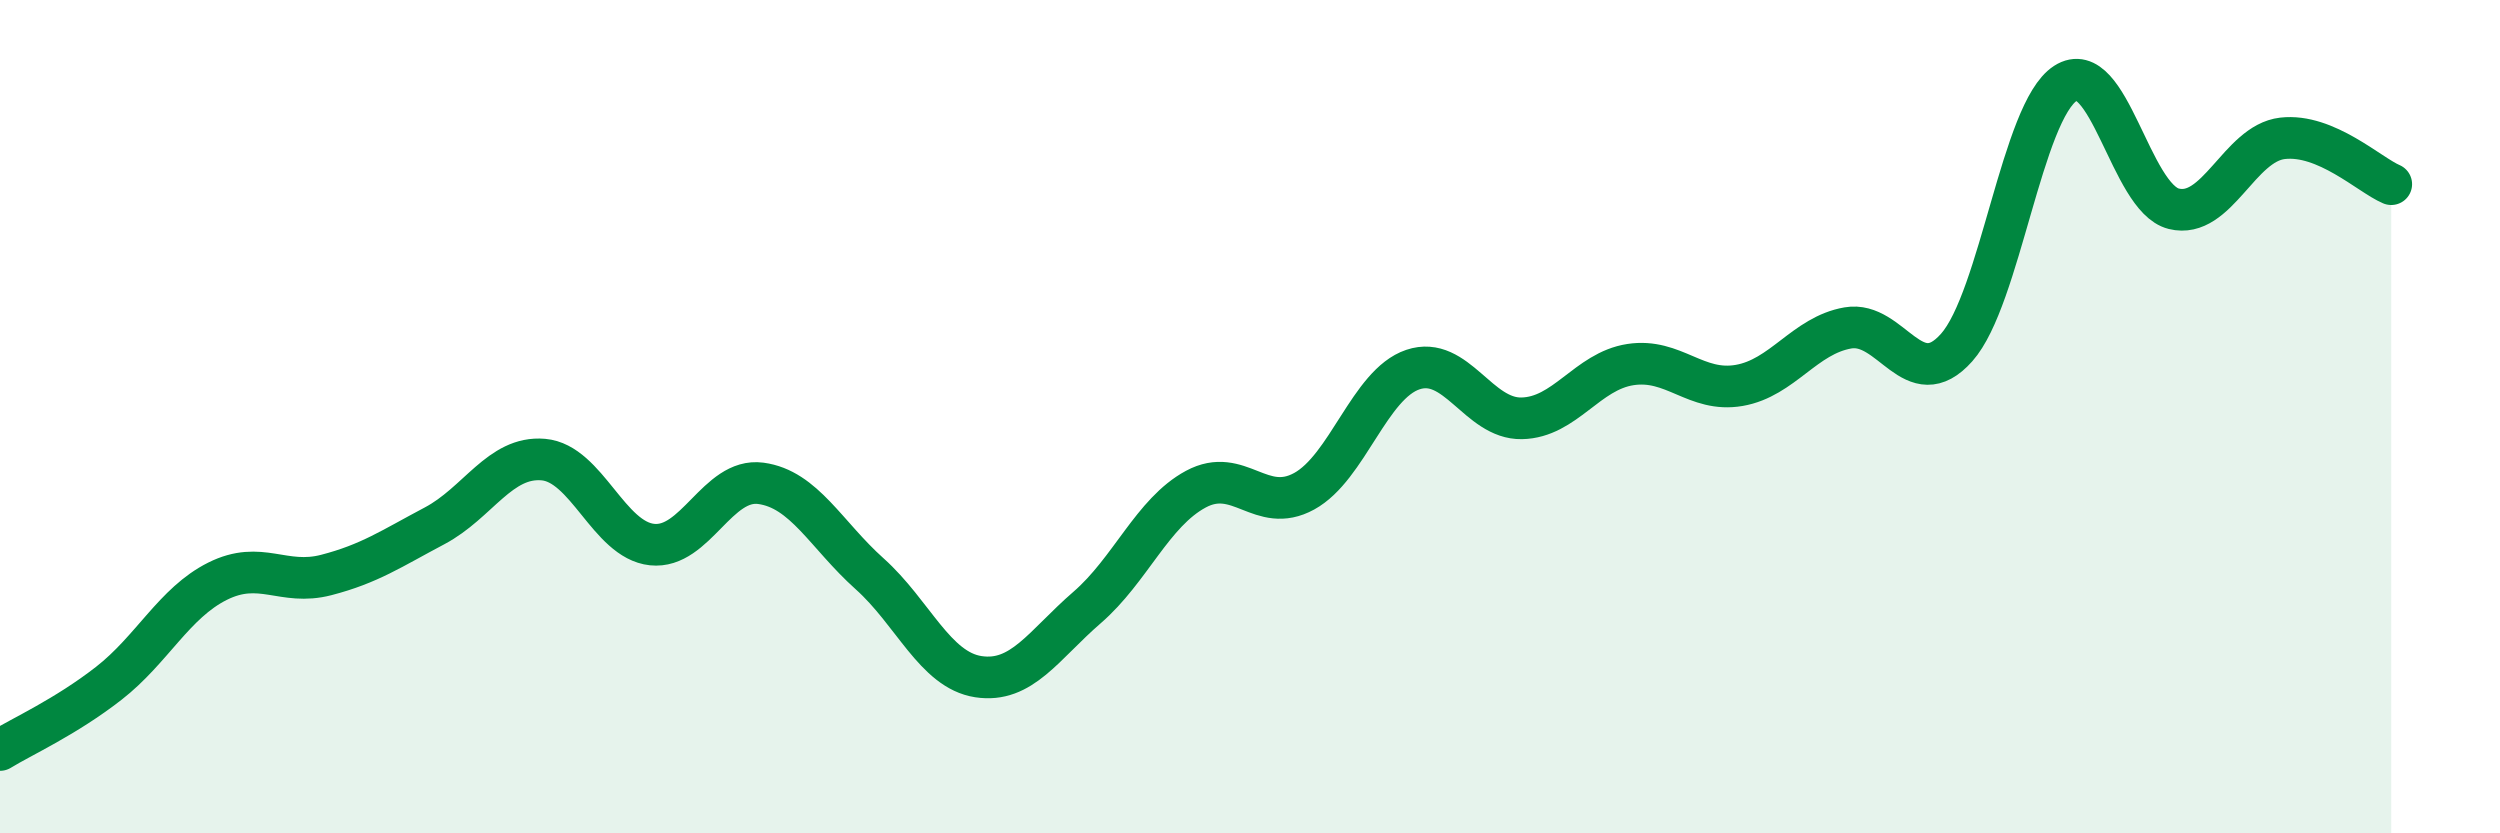 
    <svg width="60" height="20" viewBox="0 0 60 20" xmlns="http://www.w3.org/2000/svg">
      <path
        d="M 0,18 C 0.52,17.68 1.57,17.21 2.61,16.4 C 3.65,15.59 4.18,14.47 5.22,13.95 C 6.26,13.43 6.79,14.07 7.83,13.8 C 8.87,13.53 9.39,13.17 10.43,12.62 C 11.47,12.07 12,10.94 13.04,11.03 C 14.08,11.12 14.61,12.96 15.65,13.07 C 16.69,13.18 17.22,11.46 18.26,11.6 C 19.3,11.74 19.83,12.84 20.87,13.77 C 21.91,14.7 22.44,16.08 23.48,16.24 C 24.52,16.4 25.05,15.48 26.09,14.58 C 27.13,13.68 27.66,12.3 28.7,11.74 C 29.74,11.18 30.26,12.36 31.3,11.79 C 32.34,11.22 32.87,9.22 33.91,8.87 C 34.95,8.52 35.48,10.06 36.52,10.04 C 37.56,10.02 38.09,8.91 39.13,8.75 C 40.17,8.59 40.7,9.43 41.74,9.25 C 42.78,9.07 43.31,8.05 44.35,7.87 C 45.39,7.69 45.92,9.51 46.96,8.34 C 48,7.17 48.53,2.67 49.57,2 C 50.61,1.33 51.13,4.75 52.17,5.01 C 53.21,5.27 53.74,3.44 54.78,3.32 C 55.82,3.2 56.87,4.2 57.39,4.42L57.39 20L0 20Z"
        fill="#008740"
        opacity="0.1"
        stroke-linecap="round"
        stroke-linejoin="round"
      />
      <path
        d="M 0,18 C 0.52,17.68 1.57,17.21 2.61,16.4 C 3.65,15.59 4.18,14.47 5.22,13.95 C 6.26,13.43 6.79,14.07 7.83,13.8 C 8.87,13.53 9.39,13.17 10.43,12.62 C 11.47,12.07 12,10.94 13.04,11.03 C 14.08,11.12 14.61,12.96 15.65,13.07 C 16.69,13.18 17.22,11.46 18.26,11.6 C 19.3,11.74 19.83,12.84 20.87,13.77 C 21.91,14.7 22.44,16.08 23.48,16.24 C 24.52,16.4 25.05,15.48 26.09,14.58 C 27.13,13.68 27.66,12.3 28.7,11.74 C 29.74,11.18 30.26,12.36 31.3,11.79 C 32.34,11.22 32.87,9.22 33.91,8.87 C 34.95,8.52 35.48,10.06 36.52,10.04 C 37.56,10.02 38.09,8.91 39.13,8.75 C 40.17,8.59 40.7,9.43 41.74,9.25 C 42.78,9.07 43.31,8.05 44.35,7.87 C 45.39,7.69 45.92,9.51 46.96,8.34 C 48,7.17 48.53,2.67 49.57,2 C 50.61,1.33 51.13,4.75 52.17,5.01 C 53.21,5.27 53.74,3.44 54.78,3.32 C 55.82,3.2 56.87,4.2 57.39,4.42"
        stroke="#008740"
        stroke-width="1"
        fill="none"
        stroke-linecap="round"
        stroke-linejoin="round"
      />
    </svg>
  
